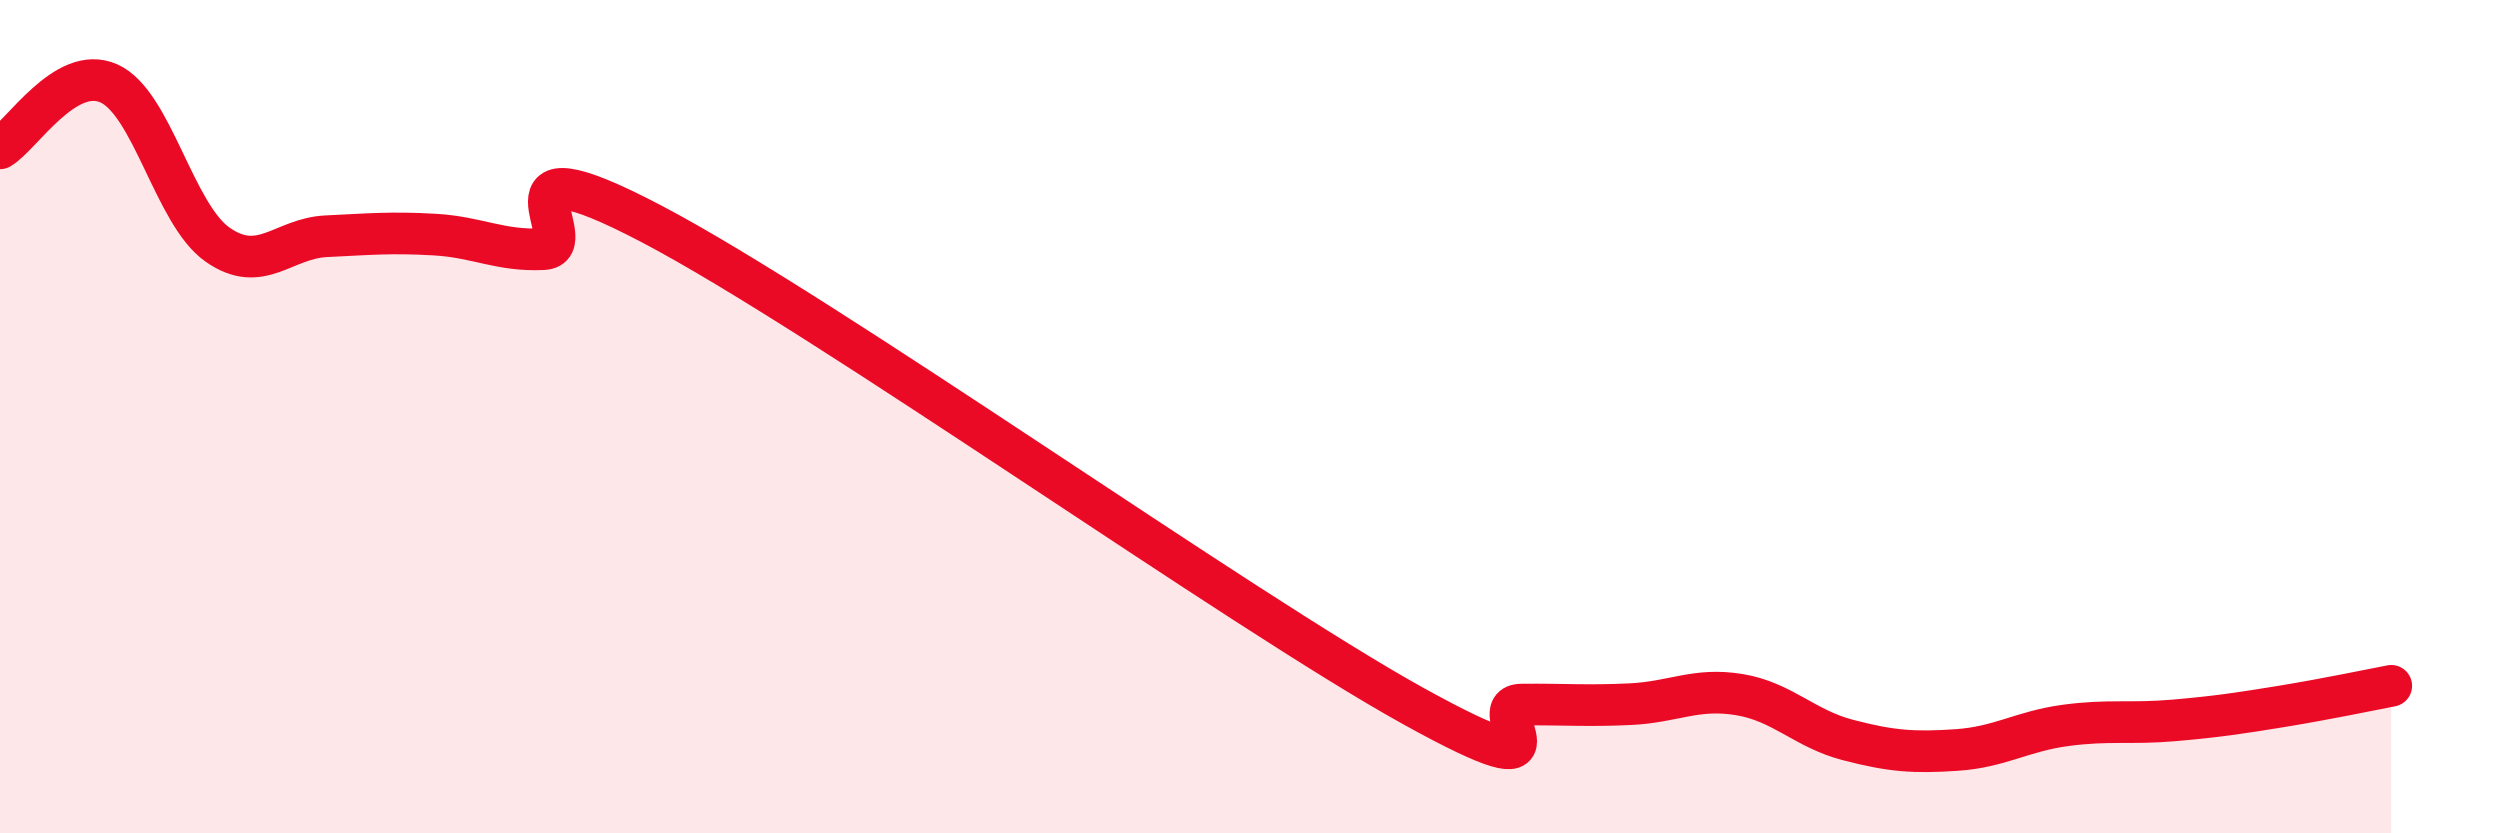 
    <svg width="60" height="20" viewBox="0 0 60 20" xmlns="http://www.w3.org/2000/svg">
      <path
        d="M 0,3.56 C 0.52,3.25 1.57,1.54 2.61,2 C 3.65,2.46 4.18,5.14 5.22,5.87 C 6.26,6.6 6.79,5.72 7.83,5.67 C 8.87,5.62 9.39,5.57 10.43,5.63 C 11.47,5.69 12,6.03 13.04,5.98 C 14.08,5.93 11.48,3.19 15.65,5.38 C 19.82,7.57 29.74,14.63 33.91,16.94 C 38.08,19.25 35.48,16.92 36.52,16.91 C 37.56,16.9 38.09,16.95 39.13,16.9 C 40.17,16.85 40.7,16.5 41.74,16.67 C 42.78,16.84 43.31,17.49 44.35,17.76 C 45.39,18.03 45.92,18.07 46.96,18 C 48,17.93 48.53,17.55 49.57,17.41 C 50.61,17.27 51.13,17.38 52.17,17.29 C 53.21,17.2 53.74,17.12 54.78,16.95 C 55.82,16.78 56.87,16.56 57.39,16.46L57.39 20L0 20Z"
        fill="#EB0A25"
        opacity="0.1"
        stroke-linecap="round"
        stroke-linejoin="round"
      />
      <path
        d="M 0,3.56 C 0.52,3.25 1.57,1.54 2.61,2 C 3.65,2.46 4.18,5.14 5.22,5.87 C 6.26,6.6 6.79,5.72 7.83,5.67 C 8.87,5.62 9.39,5.57 10.43,5.63 C 11.47,5.69 12,6.03 13.04,5.98 C 14.08,5.93 11.48,3.19 15.65,5.38 C 19.82,7.57 29.74,14.63 33.91,16.94 C 38.08,19.25 35.48,16.92 36.52,16.91 C 37.56,16.9 38.09,16.95 39.13,16.9 C 40.17,16.85 40.7,16.5 41.74,16.67 C 42.78,16.84 43.31,17.49 44.35,17.76 C 45.39,18.03 45.92,18.07 46.96,18 C 48,17.93 48.53,17.55 49.57,17.41 C 50.61,17.27 51.13,17.38 52.17,17.29 C 53.21,17.2 53.74,17.12 54.78,16.95 C 55.82,16.78 56.87,16.56 57.39,16.46"
        stroke="#EB0A25"
        stroke-width="1"
        fill="none"
        stroke-linecap="round"
        stroke-linejoin="round"
      />
    </svg>
  